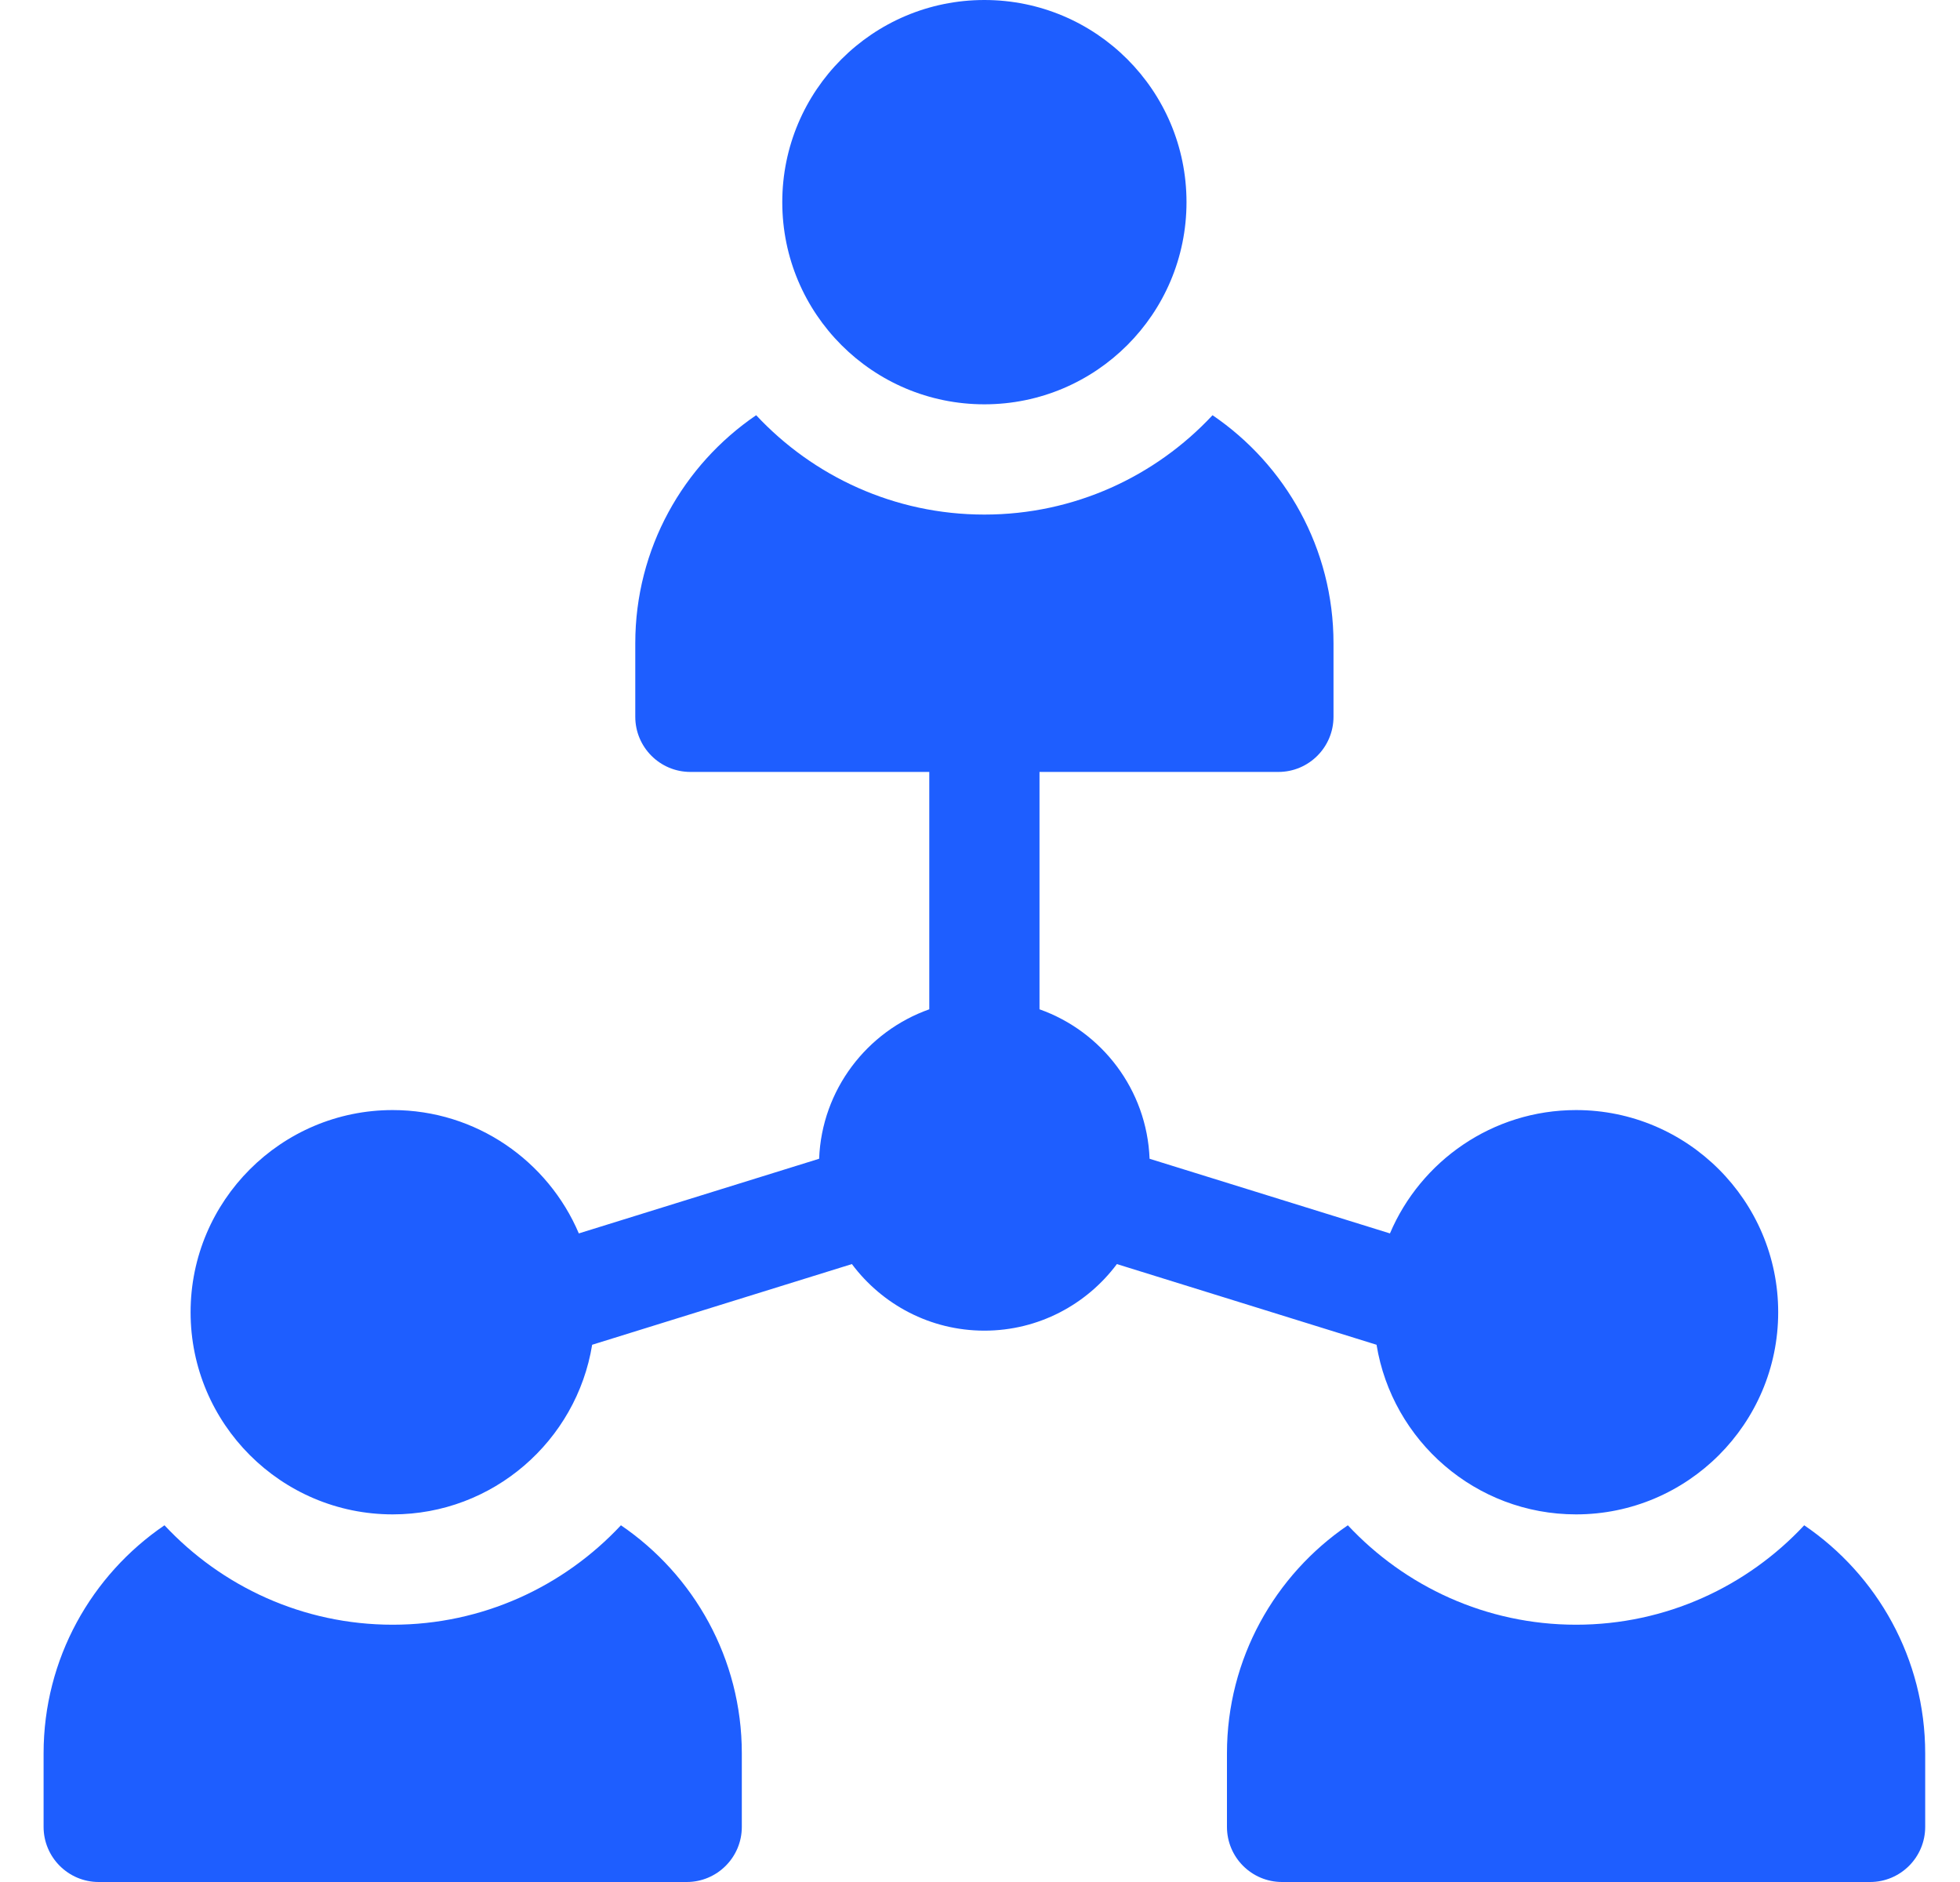 <svg width="25" height="24" viewBox="0 0 25 24" fill="none" xmlns="http://www.w3.org/2000/svg">
<g clip-path="url(#clip0_14983_105704)">
<path d="M12.556 5.156C13.98 5.156 15.134 4.002 15.134 2.578C15.134 1.154 13.98 0 12.556 0C11.132 0 9.978 1.154 9.978 2.578C9.978 4.002 11.132 5.156 12.556 5.156Z" fill="#1E5EFF"/>
<path d="M7.92 19.451C7.192 20.23 6.157 20.719 5.009 20.719C3.861 20.719 2.826 20.23 2.098 19.451C1.168 20.084 0.556 21.152 0.556 22.359V23.297C0.556 23.685 0.871 24 1.259 24H8.759C9.147 24 9.462 23.685 9.462 23.297V22.359C9.462 21.152 8.85 20.084 7.92 19.451Z" fill="#1E5EFF"/>
<path d="M23.013 19.451C22.286 20.23 21.25 20.719 20.103 20.719C18.955 20.719 17.92 20.23 17.192 19.451C16.262 20.084 15.65 21.152 15.65 22.359V23.297C15.65 23.685 15.964 24 16.353 24H23.853C24.241 24 24.556 23.685 24.556 23.297V22.359C24.556 21.152 23.944 20.084 23.013 19.451Z" fill="#1E5EFF"/>
<path d="M17.558 17.149C17.758 18.374 18.822 19.312 20.103 19.312C21.524 19.312 22.681 18.156 22.681 16.734C22.681 15.313 21.524 14.156 20.103 14.156C19.037 14.156 18.121 14.806 17.729 15.729L14.663 14.777C14.629 13.896 14.053 13.152 13.259 12.871V9.844H16.306C16.694 9.844 17.009 9.529 17.009 9.14V8.203C17.009 6.995 16.397 5.928 15.466 5.295C14.739 6.074 13.704 6.562 12.556 6.562C11.408 6.562 10.373 6.074 9.645 5.295C8.715 5.928 8.103 6.995 8.103 8.203V9.14C8.103 9.529 8.418 9.844 8.806 9.844H11.853V12.871C11.059 13.152 10.482 13.896 10.448 14.777L7.383 15.729C6.991 14.806 6.074 14.156 5.009 14.156C3.587 14.156 2.431 15.313 2.431 16.734C2.431 18.156 3.587 19.312 5.009 19.312C6.289 19.312 7.354 18.374 7.553 17.149L10.866 16.12C11.251 16.635 11.865 16.969 12.556 16.969C13.247 16.969 13.861 16.635 14.246 16.12L17.558 17.149Z" fill="#1E5EFF"/>
</g>
<defs>
<clipPath id="clip0_14983_105704">
<rect width="24" height="24" fill="white" transform="translate(0.556)"/>
</clipPath>
</defs>
</svg>
